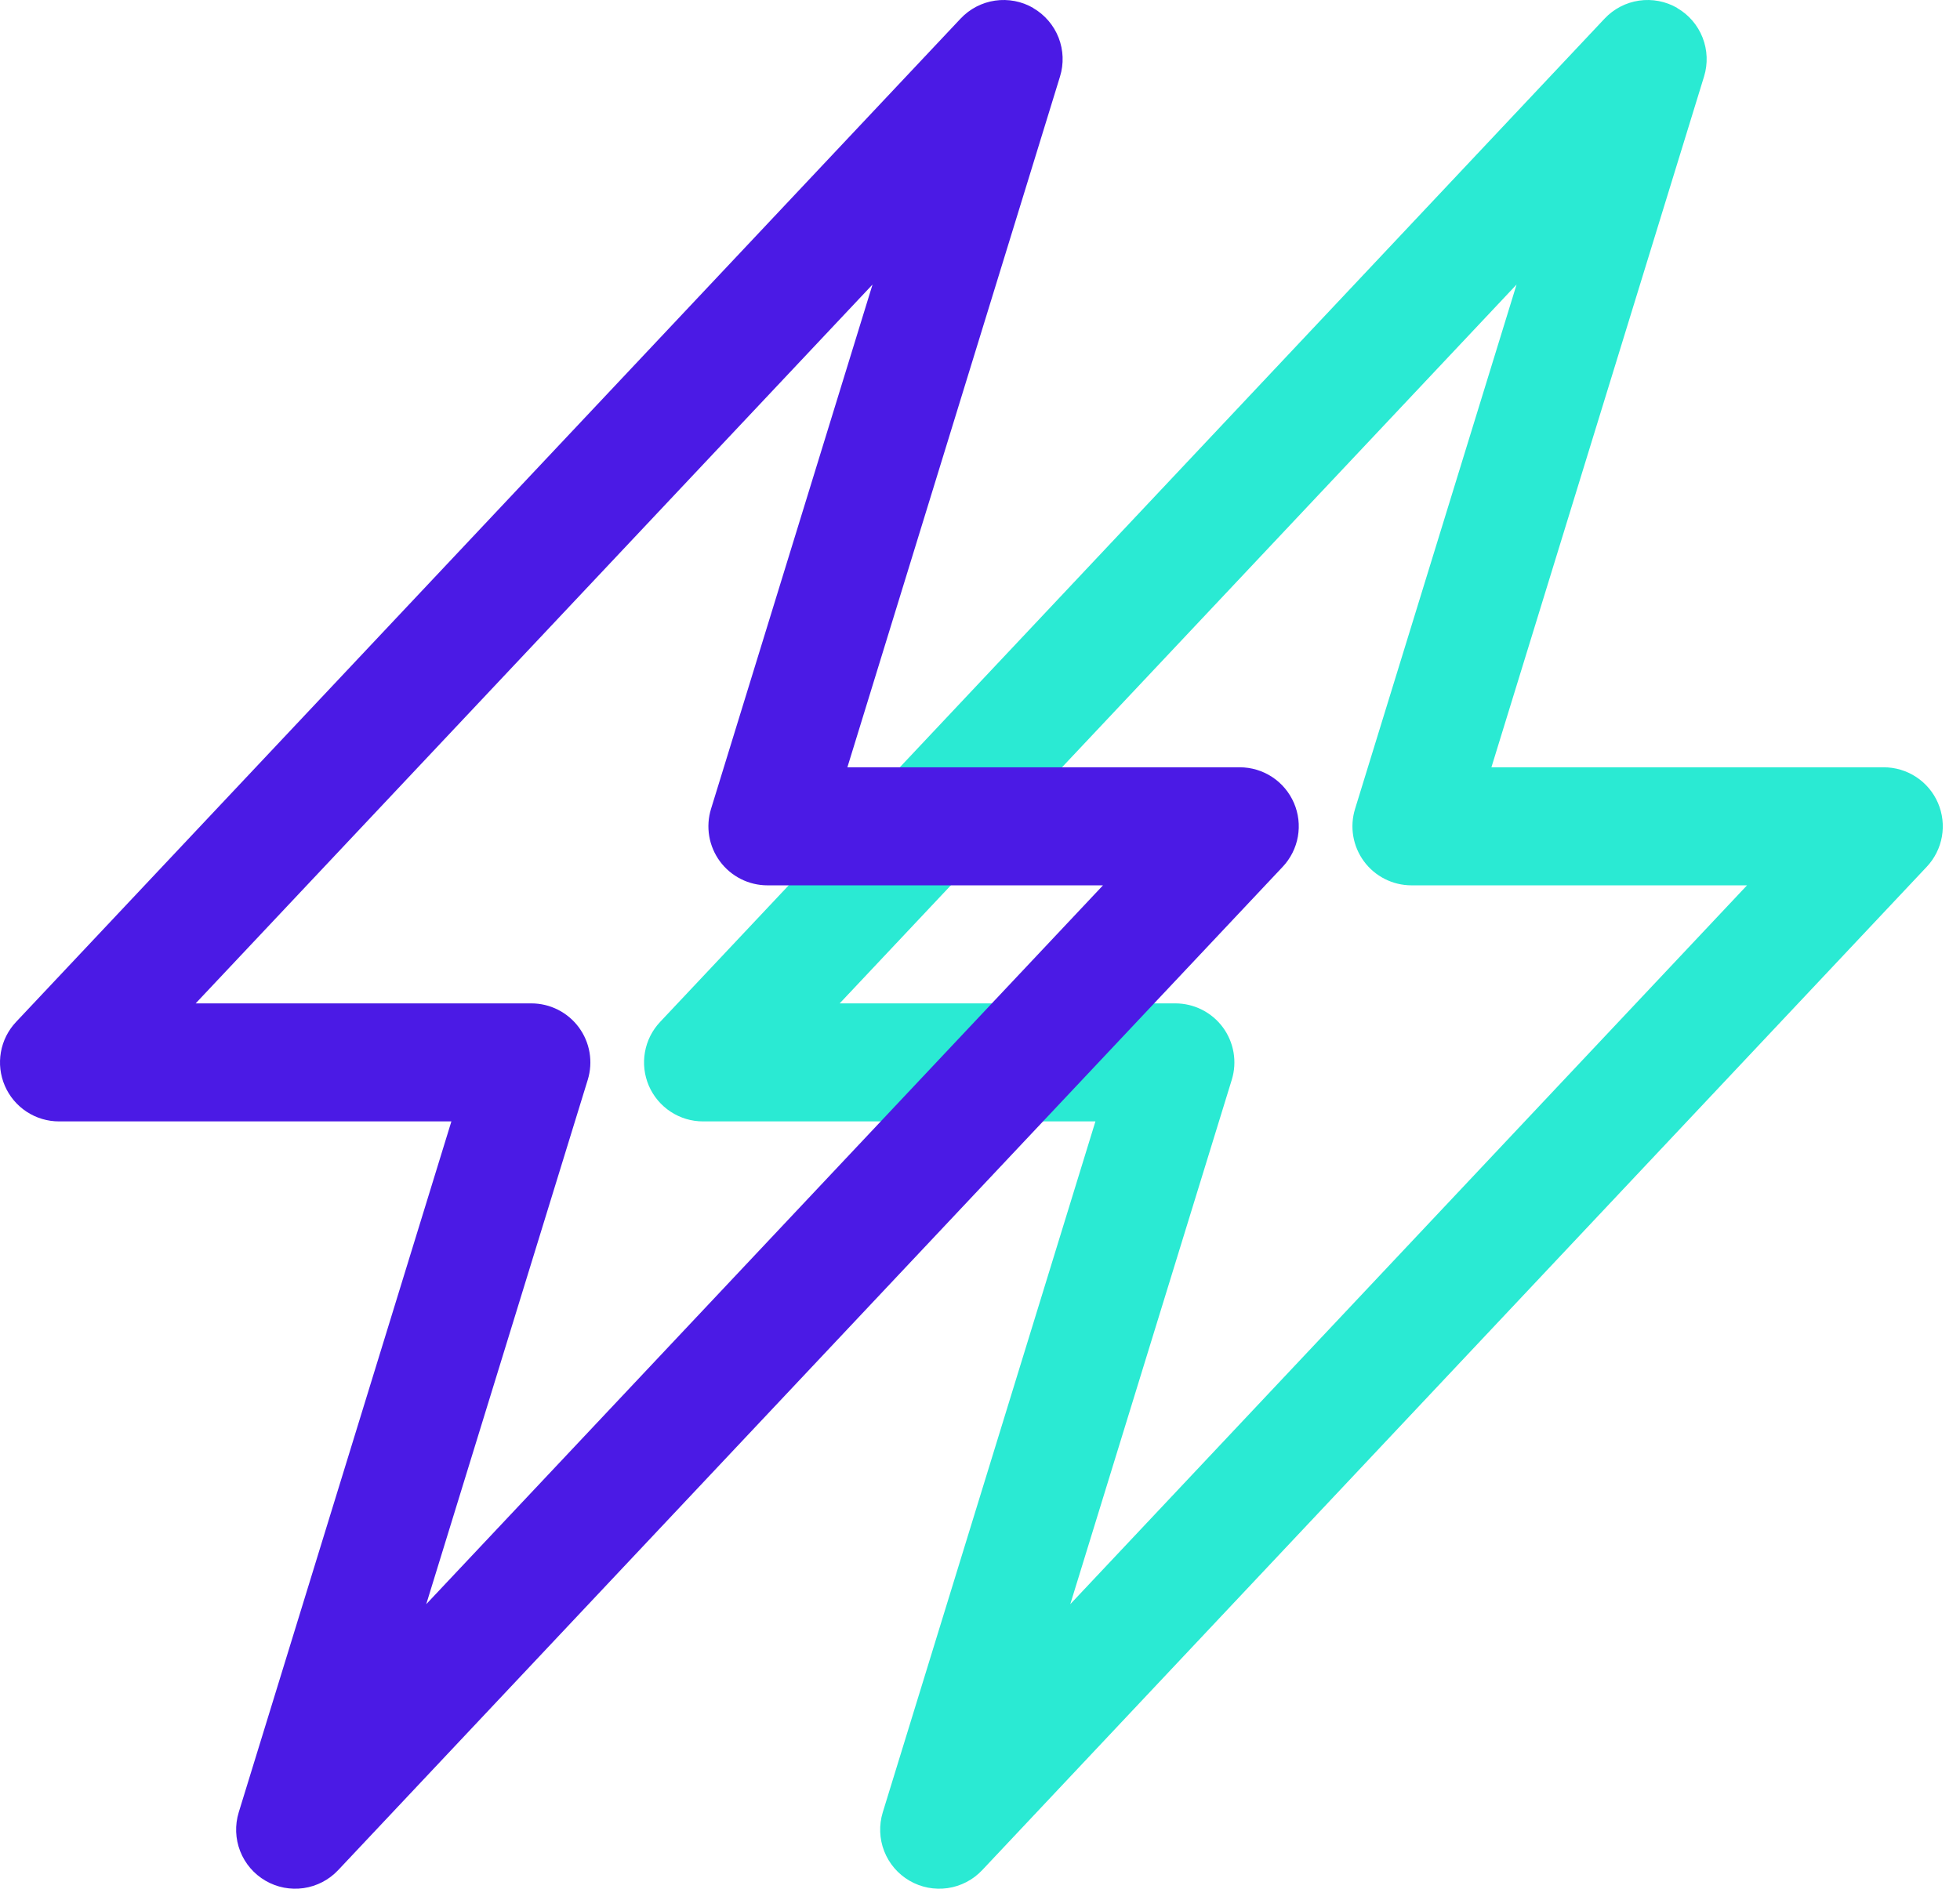 <svg width="83" height="80" viewBox="0 0 83 80" fill="none" xmlns="http://www.w3.org/2000/svg">
<path d="M71.026 0.342C71.516 0.626 71.894 1.067 72.1 1.594C72.306 2.121 72.328 2.702 72.161 3.242L63.157 32.5H79.771C80.259 32.5 80.737 32.643 81.145 32.911C81.553 33.179 81.873 33.561 82.067 34.009C82.26 34.458 82.318 34.953 82.234 35.434C82.149 35.914 81.926 36.36 81.591 36.715L41.593 79.213C41.206 79.624 40.691 79.893 40.132 79.974C39.573 80.055 39.003 79.945 38.514 79.661C38.026 79.377 37.648 78.936 37.443 78.409C37.238 77.883 37.217 77.303 37.383 76.763L46.388 47.499H29.774C29.285 47.5 28.808 47.357 28.4 47.089C27.992 46.821 27.671 46.439 27.477 45.991C27.284 45.542 27.226 45.047 27.311 44.566C27.395 44.086 27.619 43.64 27.954 43.285L67.951 0.787C68.338 0.376 68.852 0.108 69.41 0.026C69.969 -0.055 70.538 0.054 71.026 0.337V0.342ZM35.558 42.5H49.773C50.164 42.5 50.549 42.592 50.899 42.768C51.248 42.944 51.551 43.2 51.784 43.514C52.016 43.829 52.171 44.194 52.237 44.579C52.303 44.965 52.277 45.361 52.162 45.735L45.323 67.948L73.981 37.5H59.772C59.381 37.5 58.995 37.408 58.646 37.232C58.296 37.056 57.993 36.8 57.761 36.486C57.528 36.171 57.373 35.806 57.307 35.42C57.241 35.035 57.267 34.639 57.382 34.265L64.222 12.052L35.558 42.5Z" fill="#2AEAD3"/>
<path d="M43.754 0.342C44.243 0.626 44.621 1.067 44.828 1.594C45.034 2.121 45.055 2.702 44.888 3.242L35.884 32.5H52.498C52.986 32.5 53.464 32.643 53.872 32.911C54.28 33.179 54.6 33.561 54.794 34.009C54.988 34.458 55.046 34.953 54.961 35.434C54.876 35.914 54.653 36.36 54.318 36.715L14.32 79.213C13.933 79.624 13.418 79.893 12.859 79.974C12.3 80.055 11.73 79.945 11.242 79.661C10.753 79.377 10.376 78.936 10.17 78.409C9.965 77.883 9.944 77.303 10.11 76.763L19.115 47.499H2.501C2.013 47.5 1.535 47.357 1.127 47.089C0.719 46.821 0.398 46.439 0.205 45.991C0.011 45.542 -0.047 45.047 0.038 44.566C0.122 44.086 0.346 43.64 0.681 43.285L40.679 0.787C41.065 0.376 41.579 0.108 42.138 0.026C42.696 -0.055 43.265 0.054 43.754 0.337V0.342ZM8.286 42.5H22.5C22.891 42.5 23.277 42.592 23.626 42.768C23.975 42.944 24.278 43.2 24.511 43.514C24.743 43.829 24.899 44.194 24.965 44.579C25.03 44.965 25.005 45.361 24.89 45.735L18.05 67.948L46.708 37.5H32.499C32.108 37.5 31.722 37.408 31.373 37.232C31.024 37.056 30.721 36.8 30.488 36.486C30.256 36.171 30.1 35.806 30.034 35.42C29.969 35.035 29.994 34.639 30.109 34.265L36.949 12.052L8.286 42.5Z" fill="#4B1AE5"/>
</svg>
